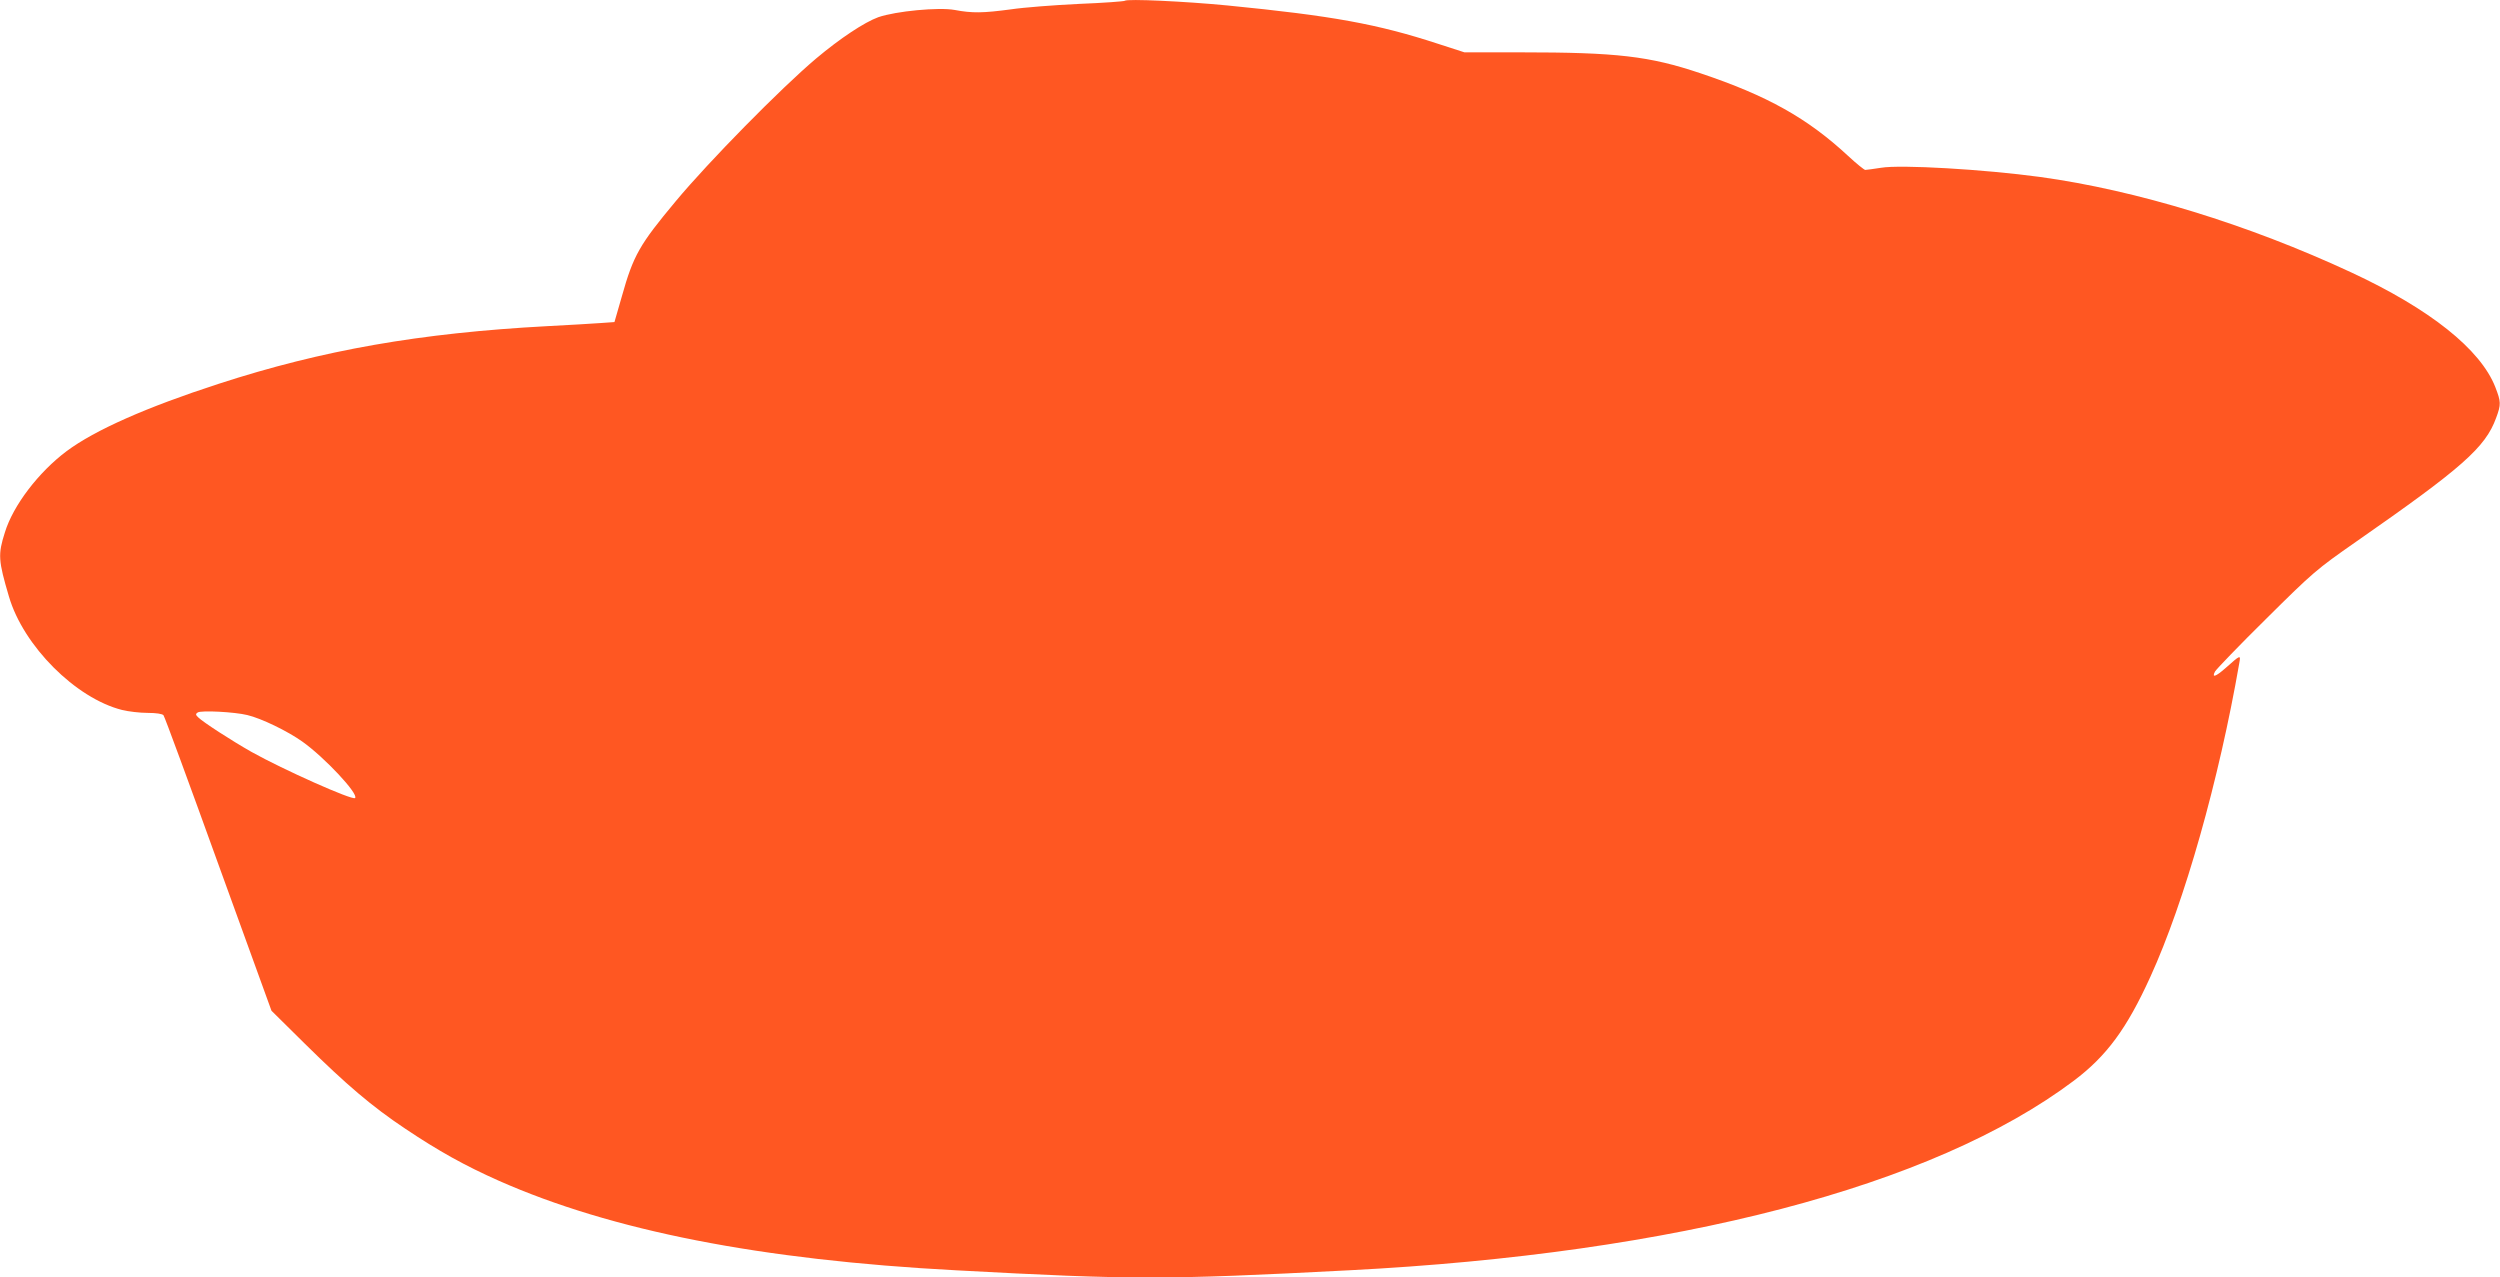 <?xml version="1.0" standalone="no"?>
<!DOCTYPE svg PUBLIC "-//W3C//DTD SVG 20010904//EN"
 "http://www.w3.org/TR/2001/REC-SVG-20010904/DTD/svg10.dtd">
<svg version="1.0" xmlns="http://www.w3.org/2000/svg"
 width="1280pt" height="654pt" viewBox="0 0 1280 654"
 preserveAspectRatio="xMidYMid meet">
<g transform="translate(0,654) scale(0.1,-0.1)"
fill="#ff5722" stroke="none">
<path d="M5759 6536 c-3 -3 -109 -11 -235 -16 -126 -6 -283 -18 -349 -28 -142
-19 -197 -20 -287 -3 -82 15 -301 -6 -391 -37 -71 -26 -194 -107 -319 -212
-180 -152 -549 -527 -718 -730 -186 -223 -217 -277 -276 -487 l-38 -132 -71
-5 c-38 -3 -162 -10 -275 -16 -649 -35 -1148 -122 -1680 -295 -370 -120 -634
-237 -779 -345 -143 -107 -274 -278 -316 -416 -36 -113 -34 -143 21 -329 74
-252 341 -520 579 -580 32 -8 91 -15 131 -15 45 0 75 -5 81 -12 6 -7 132 -350
281 -763 l272 -750 172 -170 c211 -208 342 -320 513 -434 170 -114 305 -189
478 -266 578 -256 1340 -406 2343 -459 905 -49 1067 -49 2009 0 1678 86 2992
429 3712 970 169 127 272 267 393 533 175 383 351 1007 455 1605 8 45 8 45
-72 -26 -49 -43 -70 -50 -52 -16 7 12 124 134 262 270 241 239 256 252 461
395 543 378 661 482 716 633 26 70 25 83 -4 158 -76 194 -335 400 -737 587
-531 247 -1100 421 -1594 489 -288 39 -713 64 -814 47 -39 -6 -75 -11 -81 -11
-5 0 -45 32 -88 72 -208 193 -413 308 -756 423 -262 88 -428 107 -919 107
l-289 0 -136 44 c-309 101 -539 143 -1077 196 -216 21 -515 35 -526 24z
m-4493 -3657 c72 -17 206 -82 282 -136 113 -80 290 -269 270 -289 -13 -13
-367 145 -530 236 -104 59 -249 153 -273 177 -14 13 -14 18 -3 25 16 12 189 3
254 -13z"/>
</g>
</svg>
